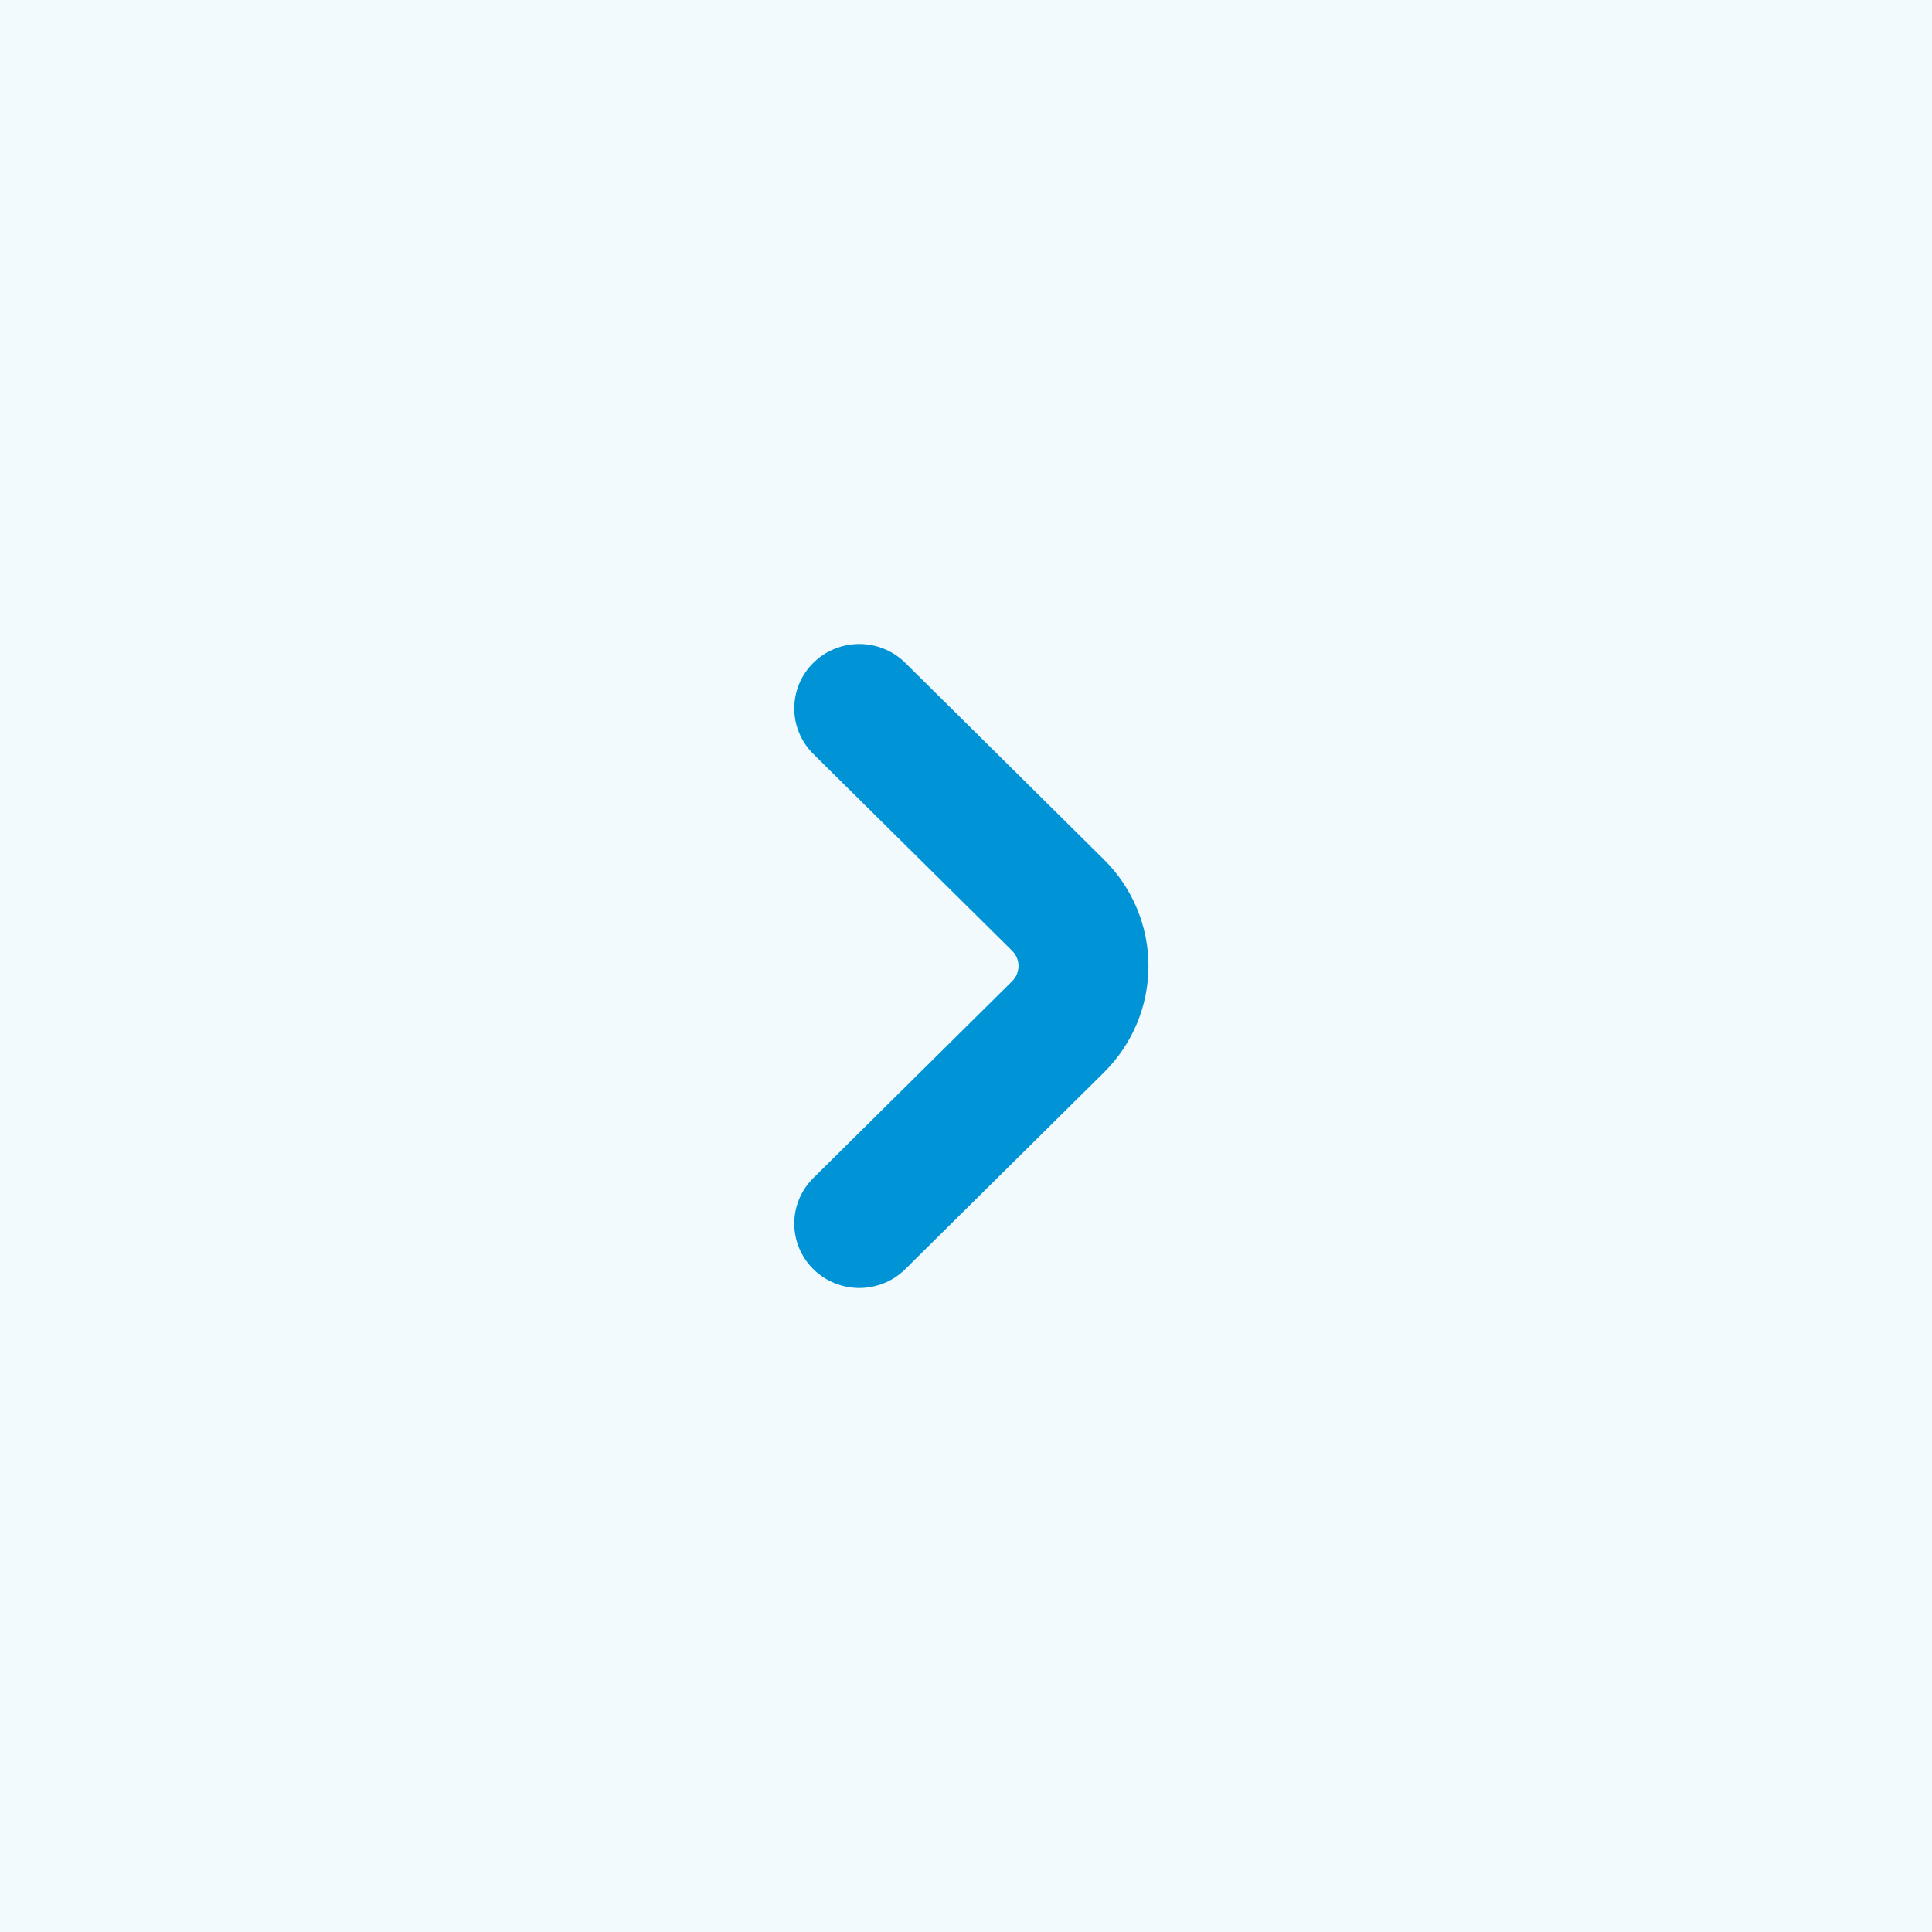 <?xml version="1.0" encoding="UTF-8"?> <svg xmlns="http://www.w3.org/2000/svg" width="180" height="180" viewBox="0 0 180 180" fill="none"><g clip-path="url(#clip0_1549_33)"><path d="M180 0H0V180H180V0Z" fill="#0093D5" fill-opacity="0.05"></path><path d="M102.867 80.1L84.343 61.757C83.206 60.631 81.665 60 80.058 60C78.451 60 76.91 60.633 75.774 61.758C74.638 62.884 74 64.41 74 66.002C74 67.593 74.639 69.119 75.776 70.244L94.3 88.584C94.488 88.77 94.637 88.99 94.739 89.234C94.841 89.477 94.893 89.737 94.893 90C94.893 90.263 94.841 90.523 94.739 90.766C94.637 91.01 94.488 91.23 94.3 91.416L75.776 109.756C74.639 110.881 74 112.407 74 113.998C74 115.59 74.638 117.116 75.774 118.242C76.91 119.367 78.451 120 80.058 120C81.665 120 83.206 119.369 84.343 118.244L102.867 99.9C105.514 97.272 107 93.712 107 90C107 86.288 105.514 82.728 102.867 80.1Z" fill="#0093D5"></path></g><defs><clipPath id="clip0_1549_33"><rect width="180" height="180" fill="white"></rect></clipPath></defs></svg> 